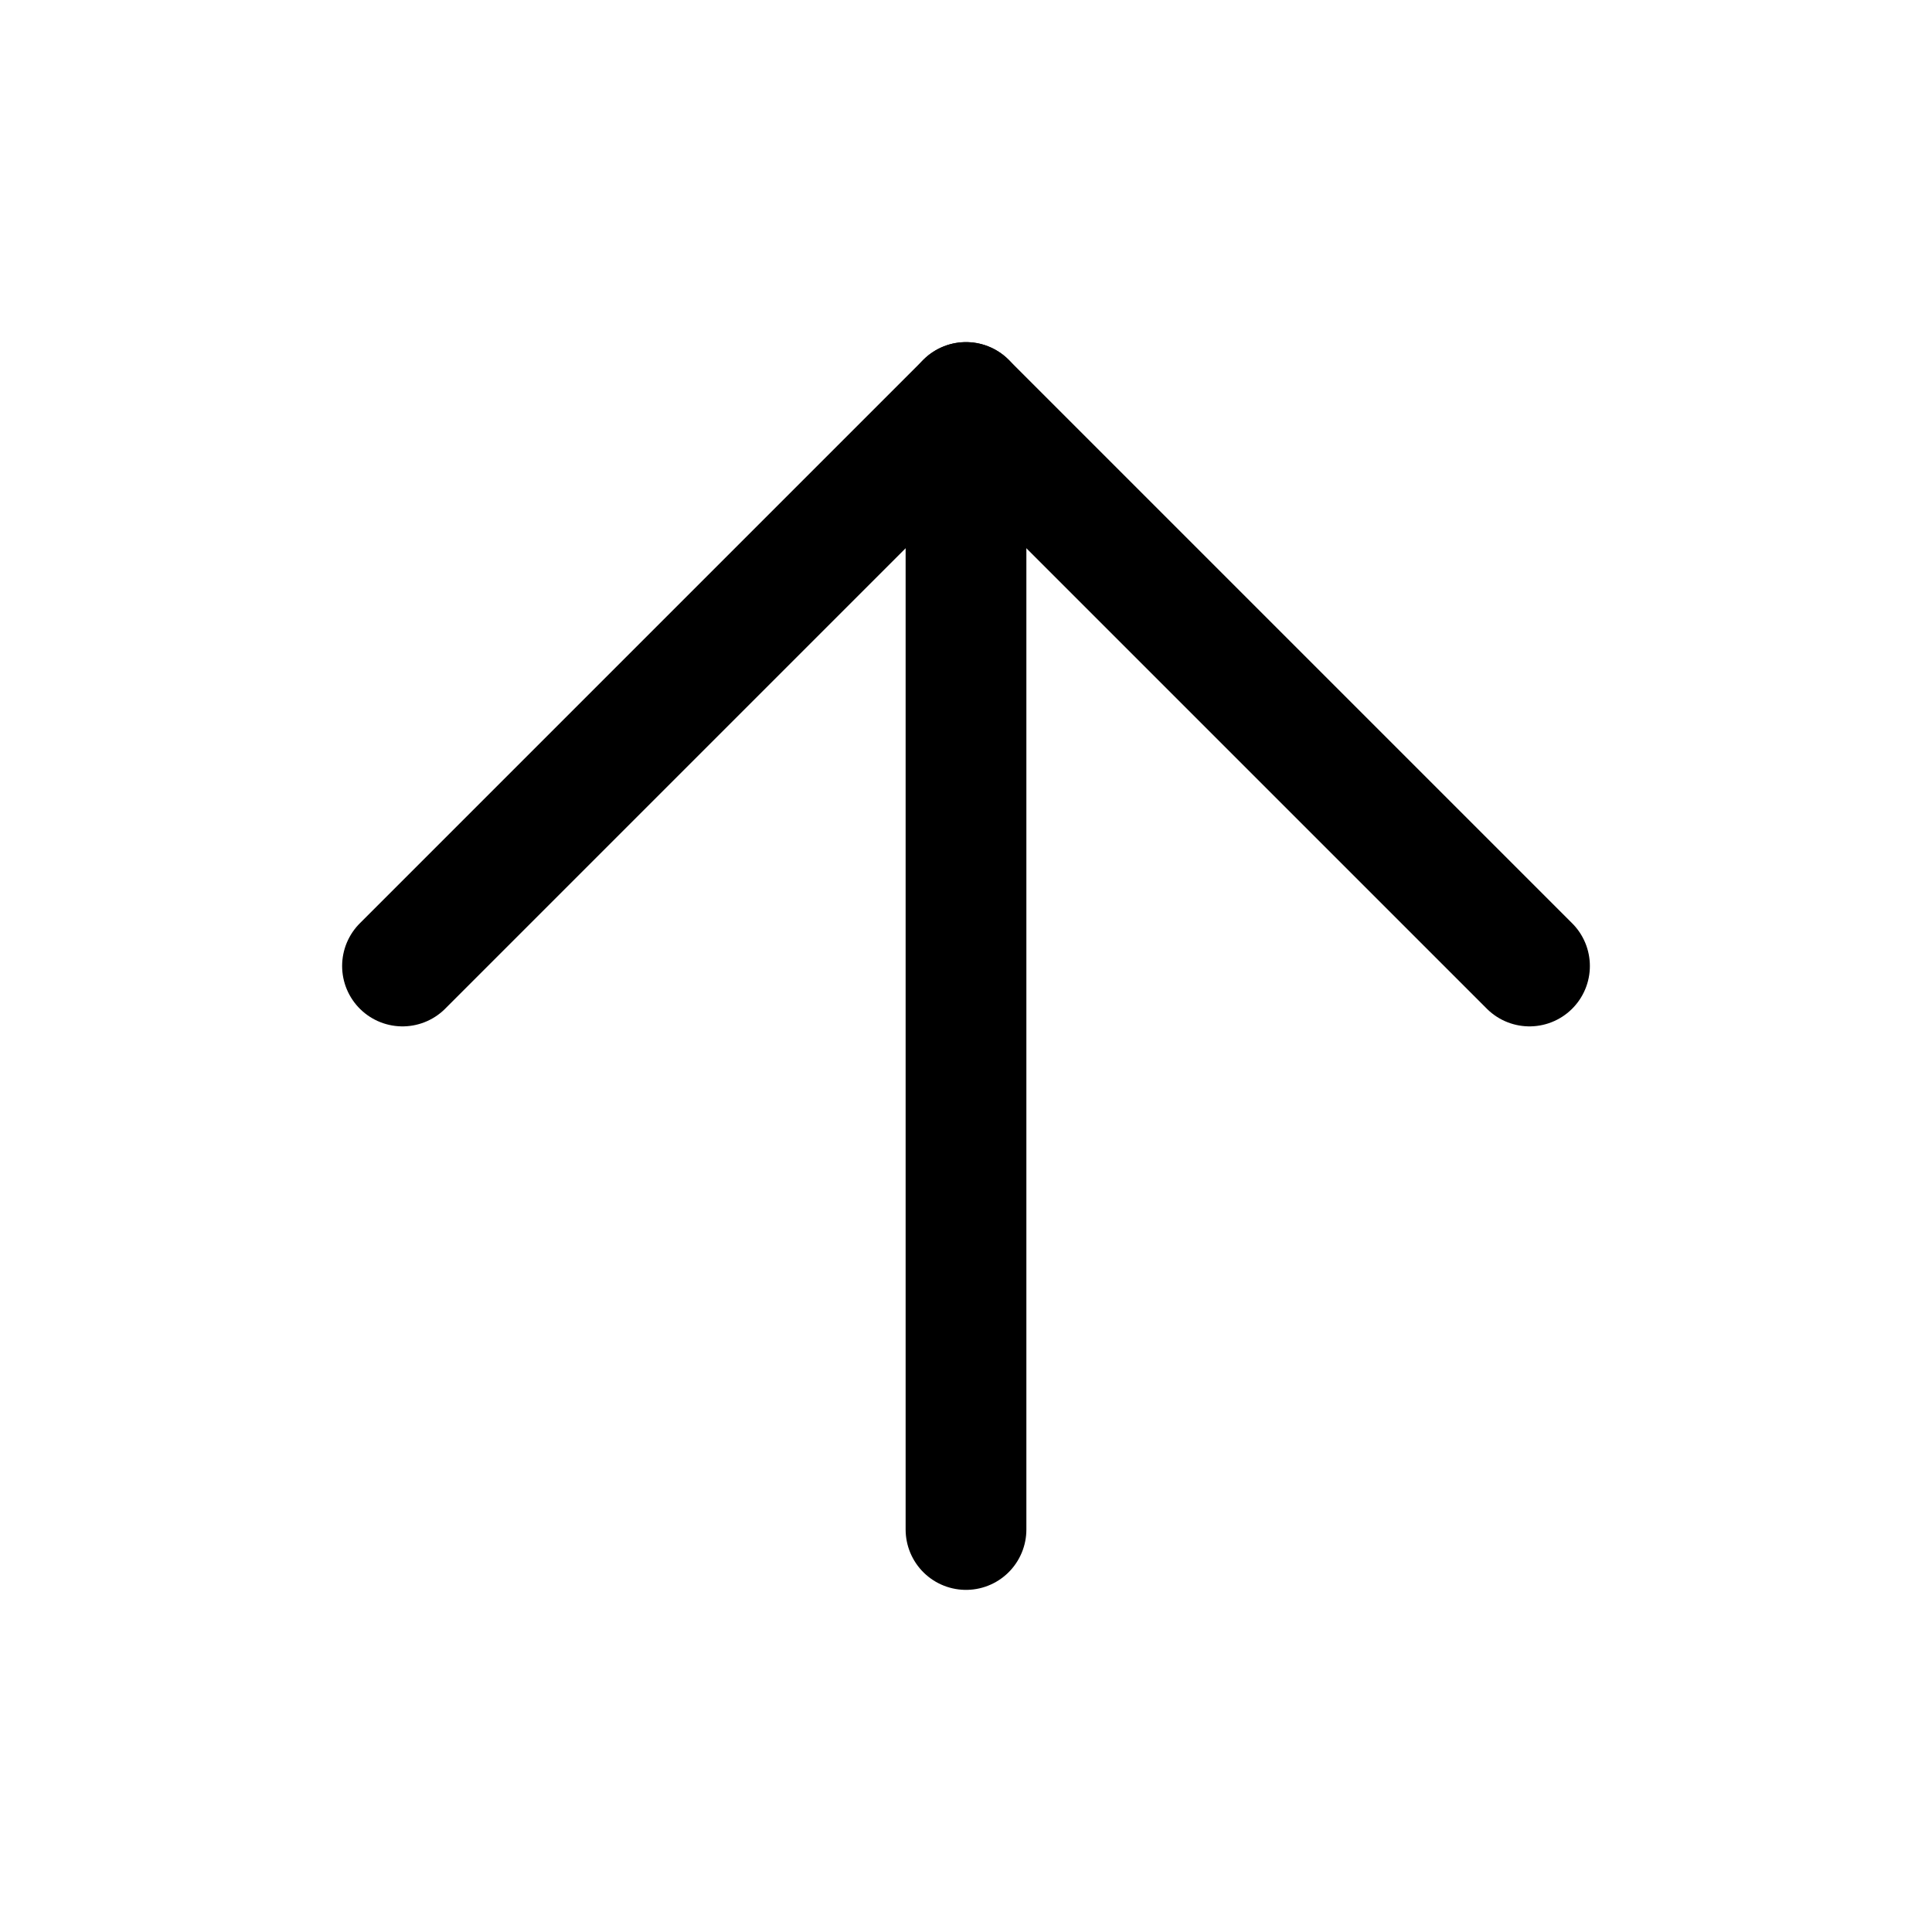 <svg width="24" height="24" viewBox="0 0 24 24" fill="none" xmlns="http://www.w3.org/2000/svg">
<path d="M12 19L12 5" stroke="#D7000F" style="stroke:#D7000F;stroke:color(display-p3 0.843 0 0.059);stroke-opacity:1;" stroke-width="1.5" stroke-linecap="round" stroke-linejoin="round"/>
<path d="M5 12L12 5L19 12" stroke="#D7000F" style="stroke:#D7000F;stroke:color(display-p3 0.843 0 0.059);stroke-opacity:1;" stroke-width="1.5" stroke-linecap="round" stroke-linejoin="round"/>
</svg>
